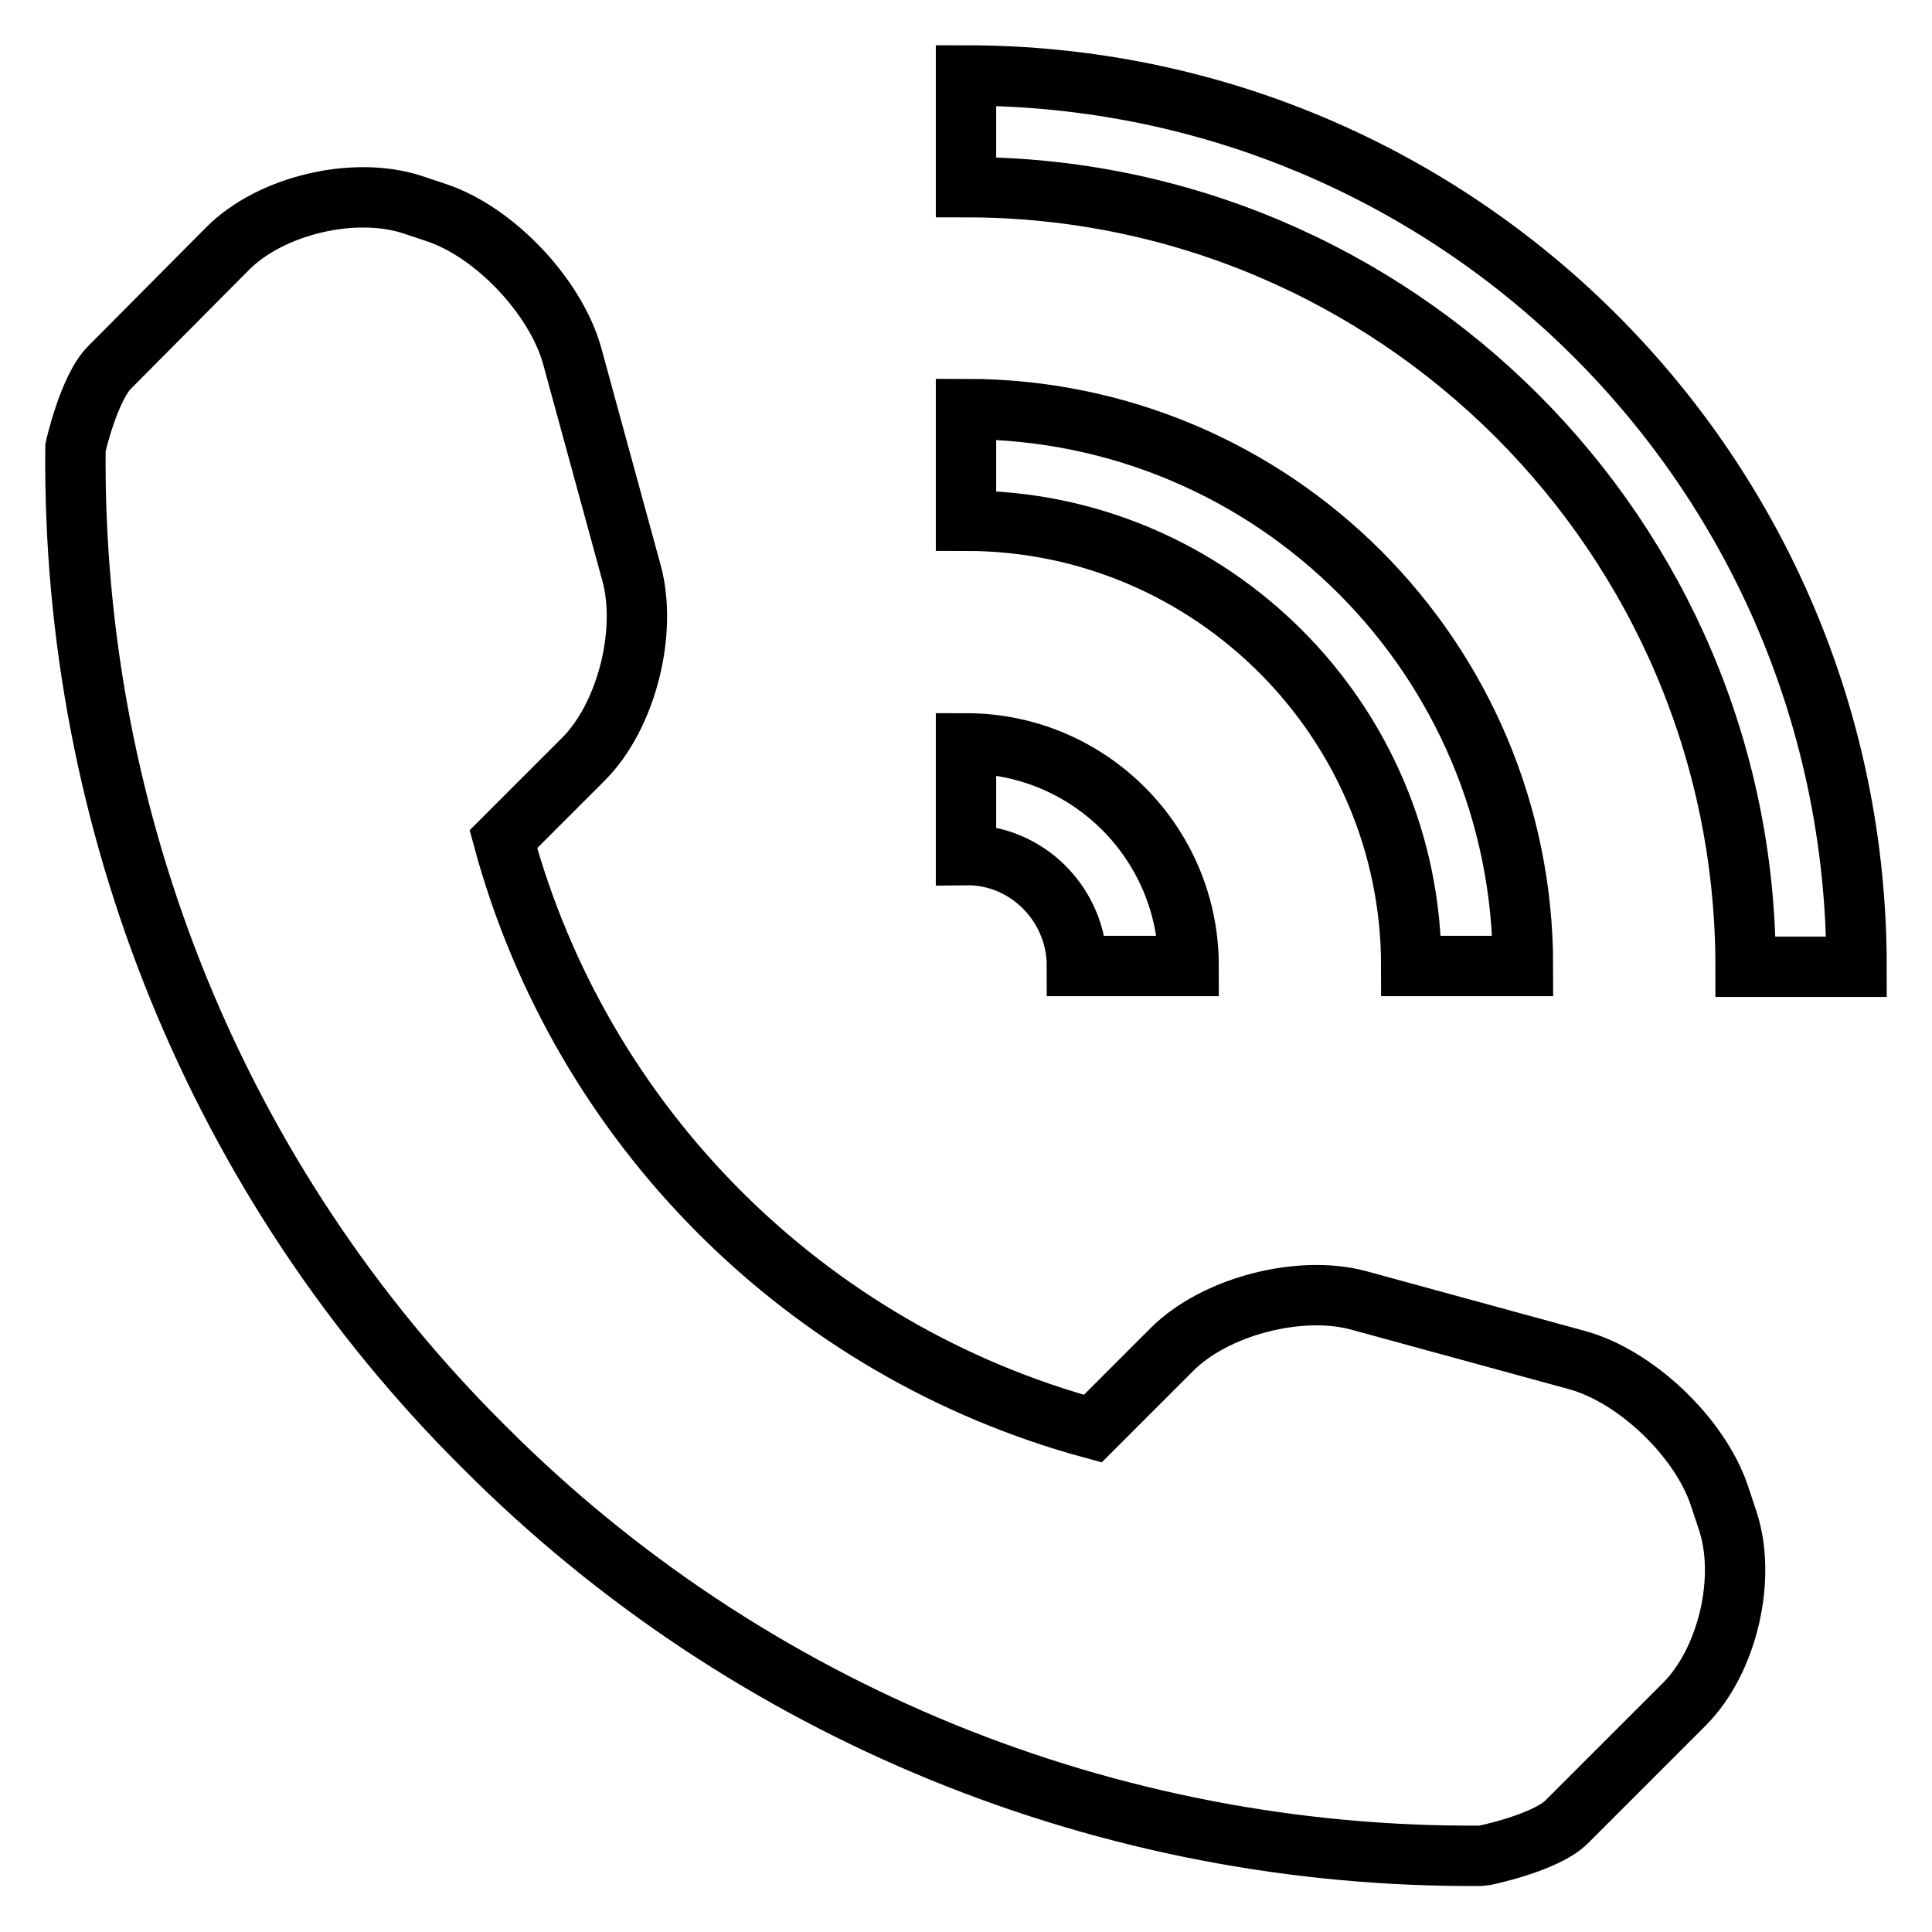 <?xml version="1.0" encoding="utf-8"?>
<!-- Svg Vector Icons : http://www.onlinewebfonts.com/icon -->
<!DOCTYPE svg PUBLIC "-//W3C//DTD SVG 1.1//EN" "http://www.w3.org/Graphics/SVG/1.1/DTD/svg11.dtd">
<svg version="1.1" xmlns="http://www.w3.org/2000/svg" xmlns:xlink="http://www.w3.org/1999/xlink" x="0px" y="0px" viewBox="0 0 256 256" enable-background="new 0 0 256 256" xml:space="preserve">
<g> <path stroke-width="8" fill-opacity="0" stroke="#000000"  d="M223.2,225.8l-15.6,15.6c-2.8,2.8-11,4.5-11.2,4.5c-49.5,0.4-97.2-19-132.2-54.1 C28.9,156.8,9.5,108.9,10,59.3c0,0,1.8-8,4.6-10.7l15.6-15.7c5.7-5.7,16.7-8.3,24.4-5.8l3.3,1.1c7.7,2.6,15.7,11.1,17.9,18.9 L83.7,76c2.1,7.8-0.7,19-6.5,24.7l-10.5,10.5c10.3,38,40.1,67.8,78.1,78.1l10.5-10.5c5.7-5.7,16.9-8.6,24.7-6.5l28.9,7.9 c7.8,2.1,16.3,10.2,18.9,17.9l1.1,3.3C231.5,209.1,228.9,220.1,223.2,225.8L223.2,225.8z M142.7,128h14.8 c0-16.3-13.2-29.5-29.5-29.5v14.8C136.1,113.2,142.7,119.9,142.7,128L142.7,128z M201.8,128c0-40.7-33-73.8-73.8-73.8V69 c32.5,0,59,26.5,59,59H201.8L201.8,128z M128,10v14.8c56.9,0,103.3,46.3,103.3,103.3H246C246,62.8,193.2,10,128,10z"/></g>
</svg>